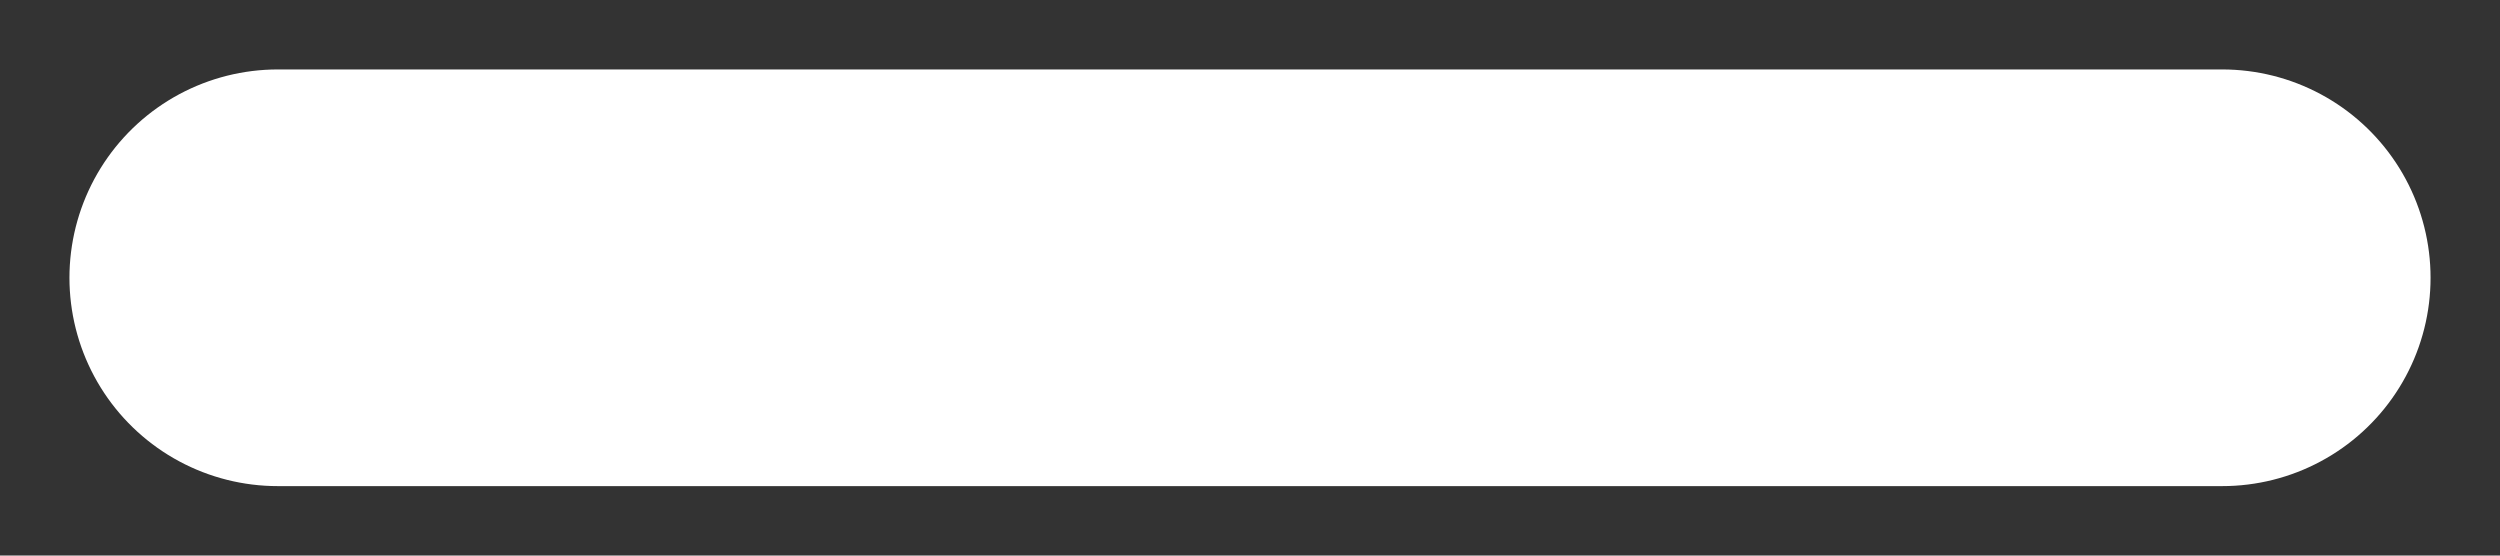<svg width="18" height="4" viewBox="0 0 18 4" fill="none" xmlns="http://www.w3.org/2000/svg">
<rect x="0" y="0" width="18" height="4" fill="#333333" stroke="none"/>
<path d="M2 2H16" stroke="white" stroke-width="3" stroke-linecap="round" stroke-linejoin="round"/>
</svg>
